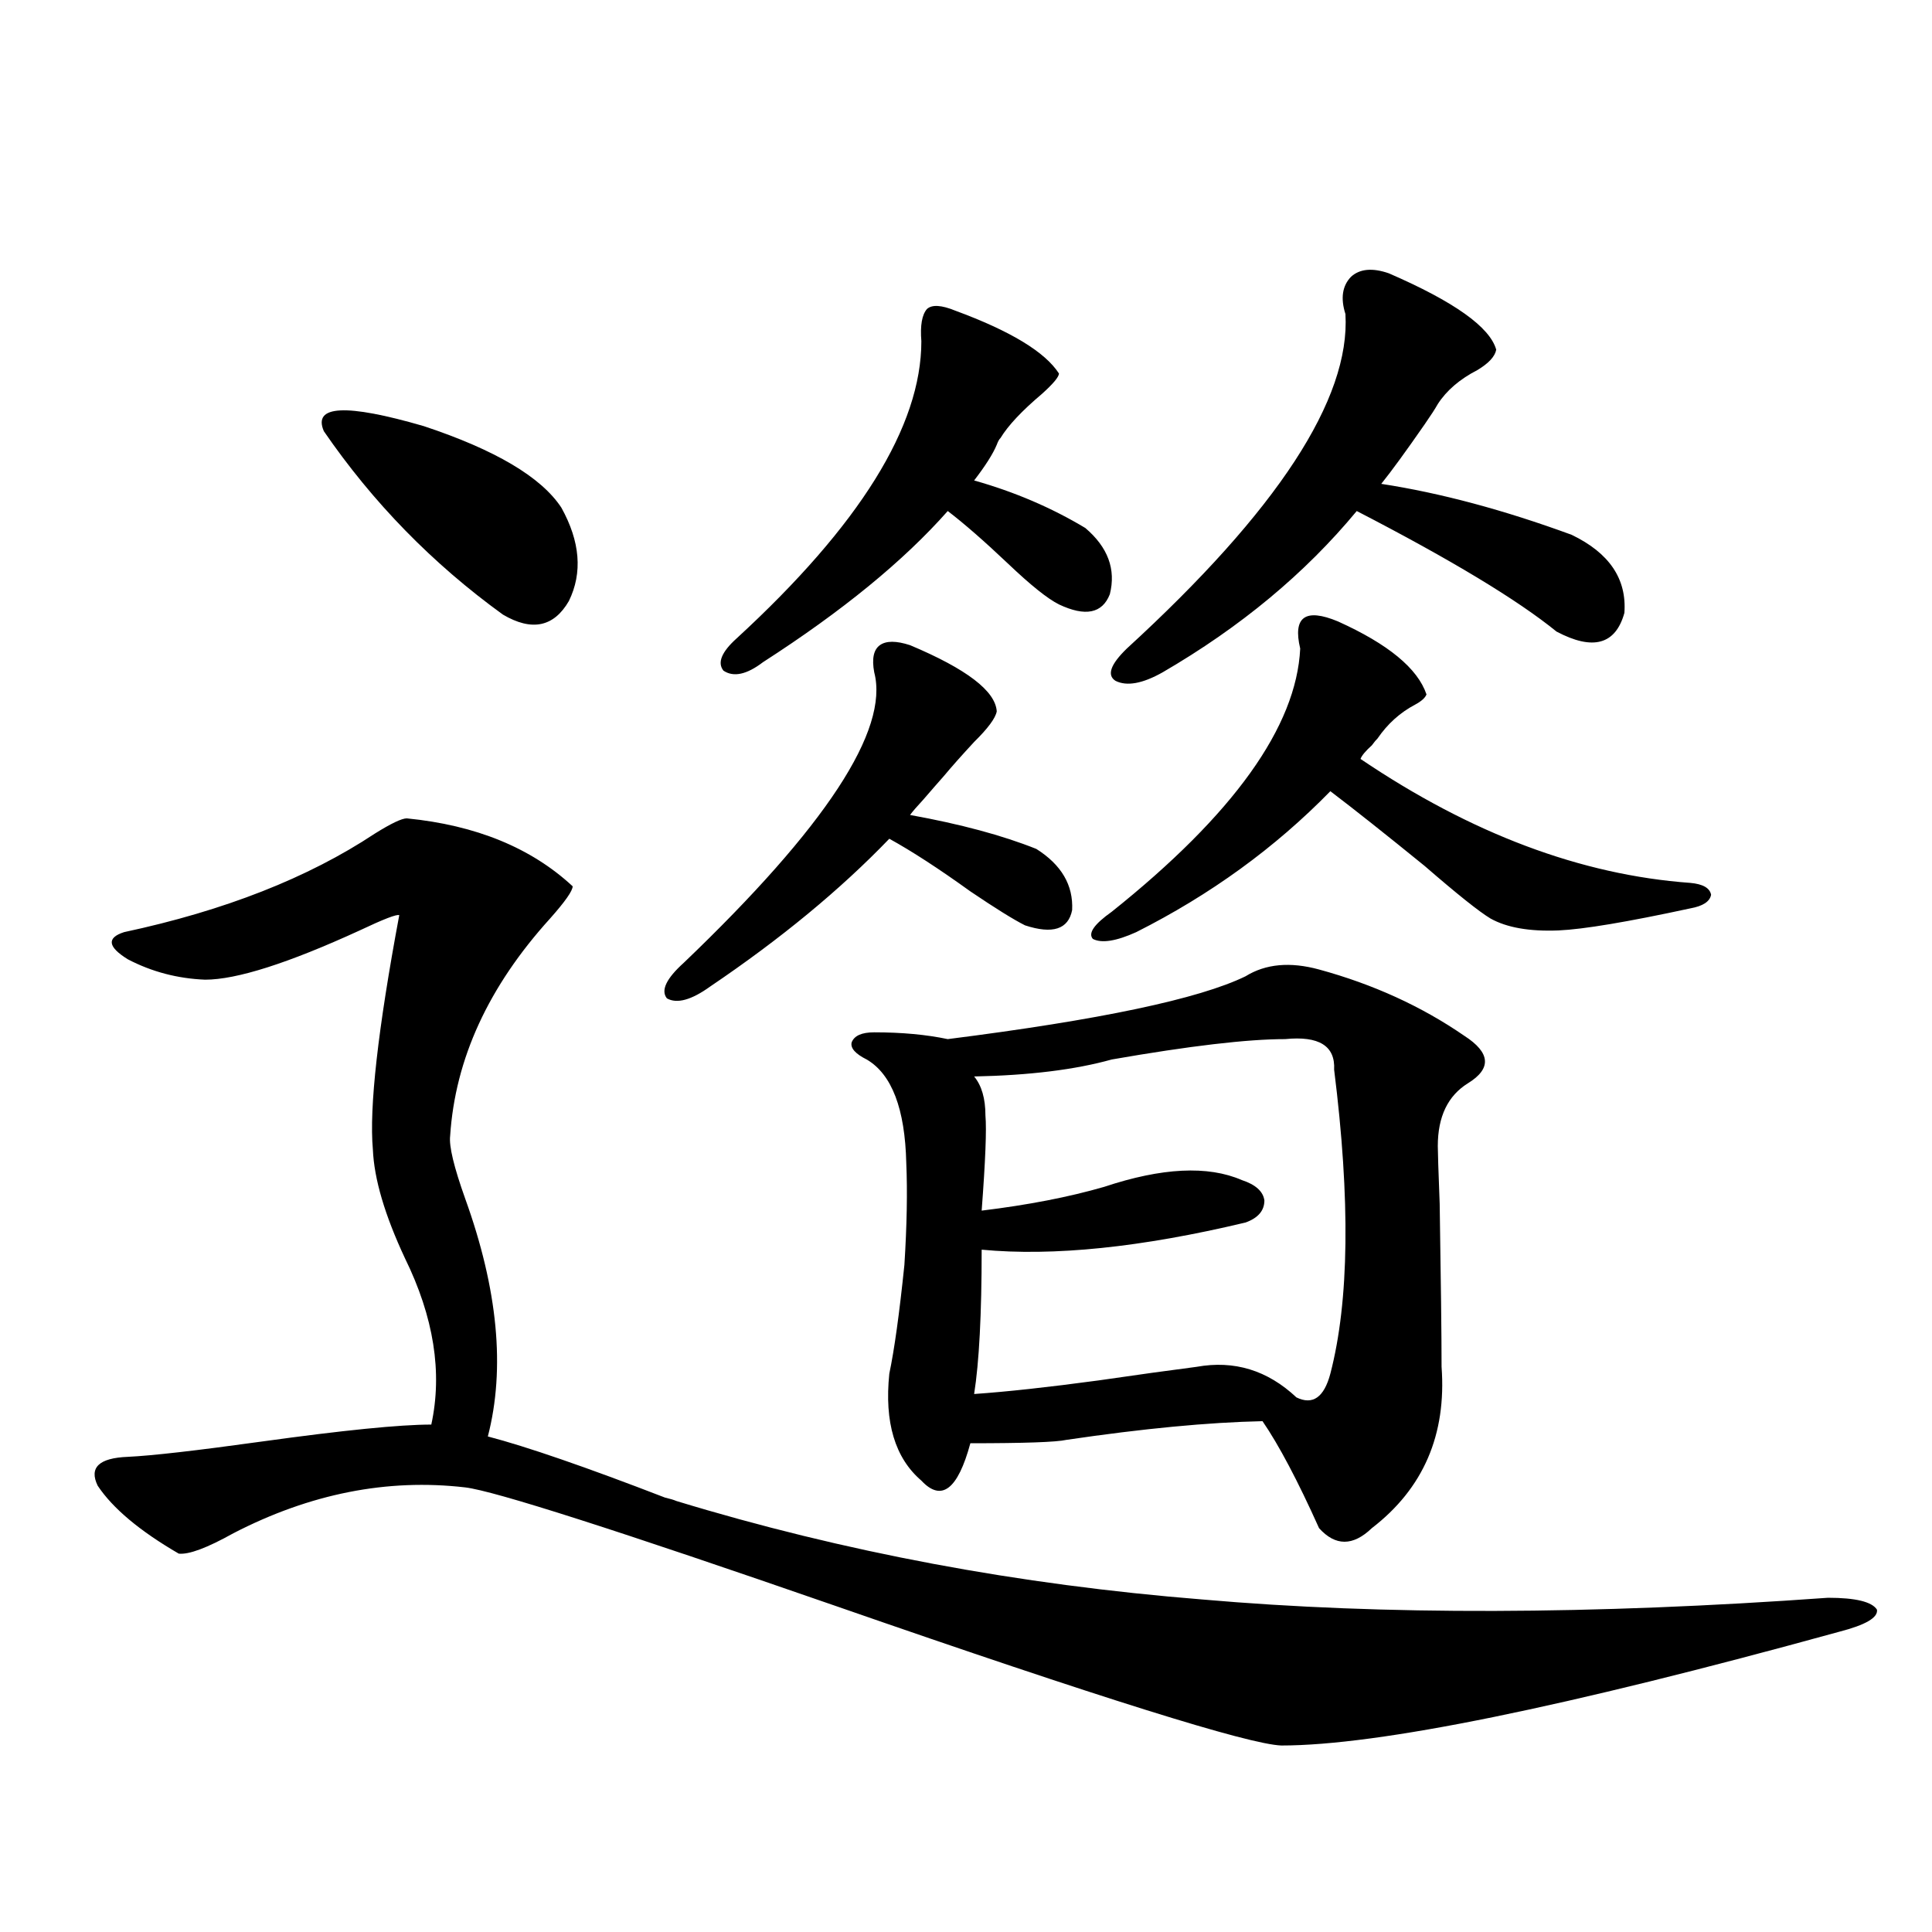 <?xml version="1.0" encoding="utf-8"?>
<!-- Generator: Adobe Illustrator 16.0.0, SVG Export Plug-In . SVG Version: 6.00 Build 0)  -->
<!DOCTYPE svg PUBLIC "-//W3C//DTD SVG 1.1//EN" "http://www.w3.org/Graphics/SVG/1.1/DTD/svg11.dtd">
<svg version="1.1" id="图层_1" xmlns="http://www.w3.org/2000/svg" xmlns:xlink="http://www.w3.org/1999/xlink" x="0px" y="0px"
	 width="1000px" height="1000px" viewBox="0 0 1000 1000" enable-background="new 0 0 1000 1000" xml:space="preserve">
<path d="M210.556,423.586c35.762,3.516,64.389,15.244,85.852,35.156c0,2.349-3.902,7.91-11.707,16.699
	c-31.874,35.156-49.114,72.661-51.706,112.5c-0.655,5.273,1.951,16.123,7.805,32.52c16.905,46.885,20.808,87.891,11.707,123.047
	c20.152,5.273,50.73,15.82,91.705,31.641c2.592,0.591,4.543,1.182,5.854,1.758c86.492,26.367,177.222,43.369,272.188,50.977
	c93.656,8.199,201.611,7.91,323.895-0.879c14.299,0,22.759,2.047,25.365,6.152c0.641,4.093-5.854,7.91-19.512,11.426
	c-142.436,39.249-238.698,58.887-288.773,58.887c-16.92-0.59-93.656-24.609-230.238-72.07
	c-113.168-39.248-177.236-59.766-192.19-61.523c-40.334-4.683-80.333,3.228-119.997,23.73
	c-13.658,7.622-23.094,11.138-28.292,10.547c-20.167-11.714-34.146-23.428-41.95-35.156c-4.558-9.365,0.641-14.351,15.609-14.941
	c12.348-0.576,35.441-3.213,69.267-7.91c42.271-5.85,71.538-8.789,87.803-8.789c5.854-26.943,1.296-55.659-13.658-86.133
	c-10.411-22.261-15.944-41.006-16.585-56.25c-1.951-21.67,2.592-62.1,13.658-121.289c-1.311-0.576-8.14,2.061-20.487,7.91
	c-37.072,17.002-63.748,25.488-79.998,25.488c-14.313-0.576-27.651-4.092-39.999-10.547c-10.411-6.44-11.066-11.123-1.951-14.063
	c52.026-11.123,95.272-28.125,129.753-50.977C202.416,426.223,207.949,423.586,210.556,423.586z M167.63,223.195
	c-5.854-13.472,11.372-14.351,51.706-2.637c37.072,12.305,60.807,26.367,71.218,42.188c9.756,17.578,11.052,33.701,3.902,48.34
	c-7.805,13.486-19.191,15.82-34.146,7.031C223.879,291.75,192.995,260.109,167.63,223.195z M471.037,333.938
	c29.268,12.305,44.222,23.73,44.877,34.277c-0.655,3.516-4.558,8.789-11.707,15.82c-6.509,7.031-11.707,12.896-15.609,17.578
	c-2.606,2.939-6.188,7.031-10.731,12.305c-3.262,3.516-5.533,6.152-6.829,7.91c26.006,4.697,47.804,10.547,65.364,17.578
	c13.003,8.213,19.177,18.76,18.536,31.641c-1.951,9.971-10.091,12.607-24.39,7.91c-5.854-2.925-15.289-8.789-28.292-17.578
	c-16.265-11.714-30.243-20.791-41.95-27.246c-25.365,26.367-56.264,51.855-92.681,76.465c-9.756,7.031-17.24,9.092-22.438,6.152
	c-3.262-4.092-0.335-10.244,8.78-18.457C427.456,427.98,460.306,377.883,452.501,348c-1.311-7.031-0.335-11.714,2.927-14.063
	C458.675,331.604,463.873,331.604,471.037,333.938z M494.451,160.793c28.612,10.547,46.493,21.396,53.657,32.52
	c0,1.758-2.927,5.273-8.78,10.547c-10.411,8.789-17.561,16.411-21.463,22.852c-0.655,0.591-1.311,1.758-1.951,3.516
	c-1.951,4.697-5.854,10.85-11.707,18.457c20.808,5.864,39.999,14.063,57.56,24.609c11.707,9.971,15.93,21.396,12.683,34.277
	c-3.902,9.971-12.683,11.729-26.341,5.273c-5.854-2.925-14.634-9.956-26.341-21.094c-12.362-11.714-22.773-20.791-31.219-27.246
	c-22.773,25.791-54.633,51.855-95.607,78.223c-8.46,6.455-15.289,7.91-20.487,4.395c-3.262-4.092-0.976-9.668,6.829-16.699
	c63.733-58.584,95.607-109.863,95.607-153.809c-0.655-8.198,0.32-13.76,2.927-16.699
	C482.409,157.58,487.287,157.868,494.451,160.793z M644.691,505.324c10.396-6.44,23.079-7.607,38.048-3.516
	c27.957,7.622,53.002,19.048,75.12,34.277c13.658,8.789,14.299,17.002,1.951,24.609c-10.411,6.455-15.609,17.29-15.609,32.52
	c0,2.939,0.32,12.896,0.976,29.883c0.641,40.43,0.976,68.555,0.976,84.375c2.592,35.156-9.436,62.993-36.097,83.496
	c-9.756,9.38-18.871,9.38-27.316,0c-11.066-24.609-20.822-43.066-29.268-55.371c-27.972,0.591-61.797,3.818-101.461,9.668
	c-5.213,1.182-21.798,1.758-49.755,1.758c-6.509,24.033-14.969,30.474-25.365,19.336c-13.658-11.714-19.191-30.171-16.585-55.371
	c2.592-12.305,5.198-31.05,7.805-56.25c1.296-20.503,1.616-38.081,0.976-52.734c-0.655-28.125-7.484-45.991-20.487-53.613
	c-5.854-2.925-8.46-5.85-7.805-8.789c1.296-3.516,5.198-5.273,11.707-5.273c14.299,0,26.981,1.182,38.048,3.516
	C569.236,527.888,620.622,517.053,644.691,505.324z M665.179,537.844c-19.512,0-49.435,3.516-89.754,10.547
	c-18.871,5.273-42.605,8.213-71.218,8.789c3.902,4.697,5.854,11.426,5.854,20.215c0.641,7.031,0,23.442-1.951,49.219
	c24.055-2.925,45.197-7.031,63.413-12.305c29.908-9.956,53.657-11.123,71.218-3.516c7.149,2.349,11.052,5.864,11.707,10.547
	c0,5.273-3.262,9.092-9.756,11.426c-53.992,12.896-99.51,17.578-136.582,14.063c0,33.398-1.311,58.311-3.902,74.707
	c16.905-1.167,38.368-3.516,64.389-7.031c20.152-2.925,37.072-5.273,50.73-7.031c19.512-3.516,36.737,1.758,51.706,15.82
	c8.445,4.106,14.299,0,17.561-12.305c9.756-37.49,10.396-89.937,1.951-157.324C691.185,541.359,682.739,536.086,665.179,537.844z
	 M692.495,321.633c26.006,11.729,41.295,24.321,45.853,37.793c-0.655,1.758-2.606,3.516-5.854,5.273
	c-7.805,4.106-14.313,9.971-19.512,17.578c-0.655,0.591-1.631,1.758-2.927,3.516c-3.262,2.939-5.213,5.273-5.854,7.031
	c57.225,38.672,114.144,60.068,170.728,64.16c6.494,0.591,10.076,2.637,10.731,6.152c-0.655,3.516-4.237,5.864-10.731,7.031
	c-32.529,7.031-55.288,10.85-68.291,11.426c-14.969,0.591-26.676-1.455-35.121-6.152c-5.854-3.516-17.24-12.593-34.146-27.246
	c-20.167-16.396-36.432-29.292-48.779-38.672c-28.627,29.307-62.117,53.613-100.485,72.949c-10.411,4.697-17.896,5.864-22.438,3.516
	c-2.606-2.925,0.641-7.607,9.756-14.063c63.078-50.386,95.607-95.801,97.559-136.23c-1.951-8.198-1.311-13.472,1.951-15.82
	C678.182,317.541,684.035,318.117,692.495,321.633z M718.836,141.457c33.811,14.653,52.347,27.837,55.608,39.551
	c-0.655,3.516-3.902,7.031-9.756,10.547c-9.115,4.697-15.944,10.547-20.487,17.578c-1.311,2.349-3.582,5.864-6.829,10.547
	c-9.756,14.063-17.24,24.321-22.438,30.762c30.563,4.697,63.413,13.486,98.534,26.367c19.512,9.38,28.612,22.852,27.316,40.43
	c-4.558,16.411-16.265,19.639-35.121,9.668c-20.167-16.396-54.633-37.202-103.412-62.402
	c-26.676,32.231-60.166,60.068-100.485,83.496c-10.411,5.864-18.536,7.334-24.39,4.395c-4.558-2.925-2.606-8.486,5.854-16.699
	c78.047-71.479,115.76-129.199,113.168-173.145c-2.606-8.198-1.631-14.639,2.927-19.336
	C703.867,139.123,710.376,138.532,718.836,141.457z"/>
</svg>
